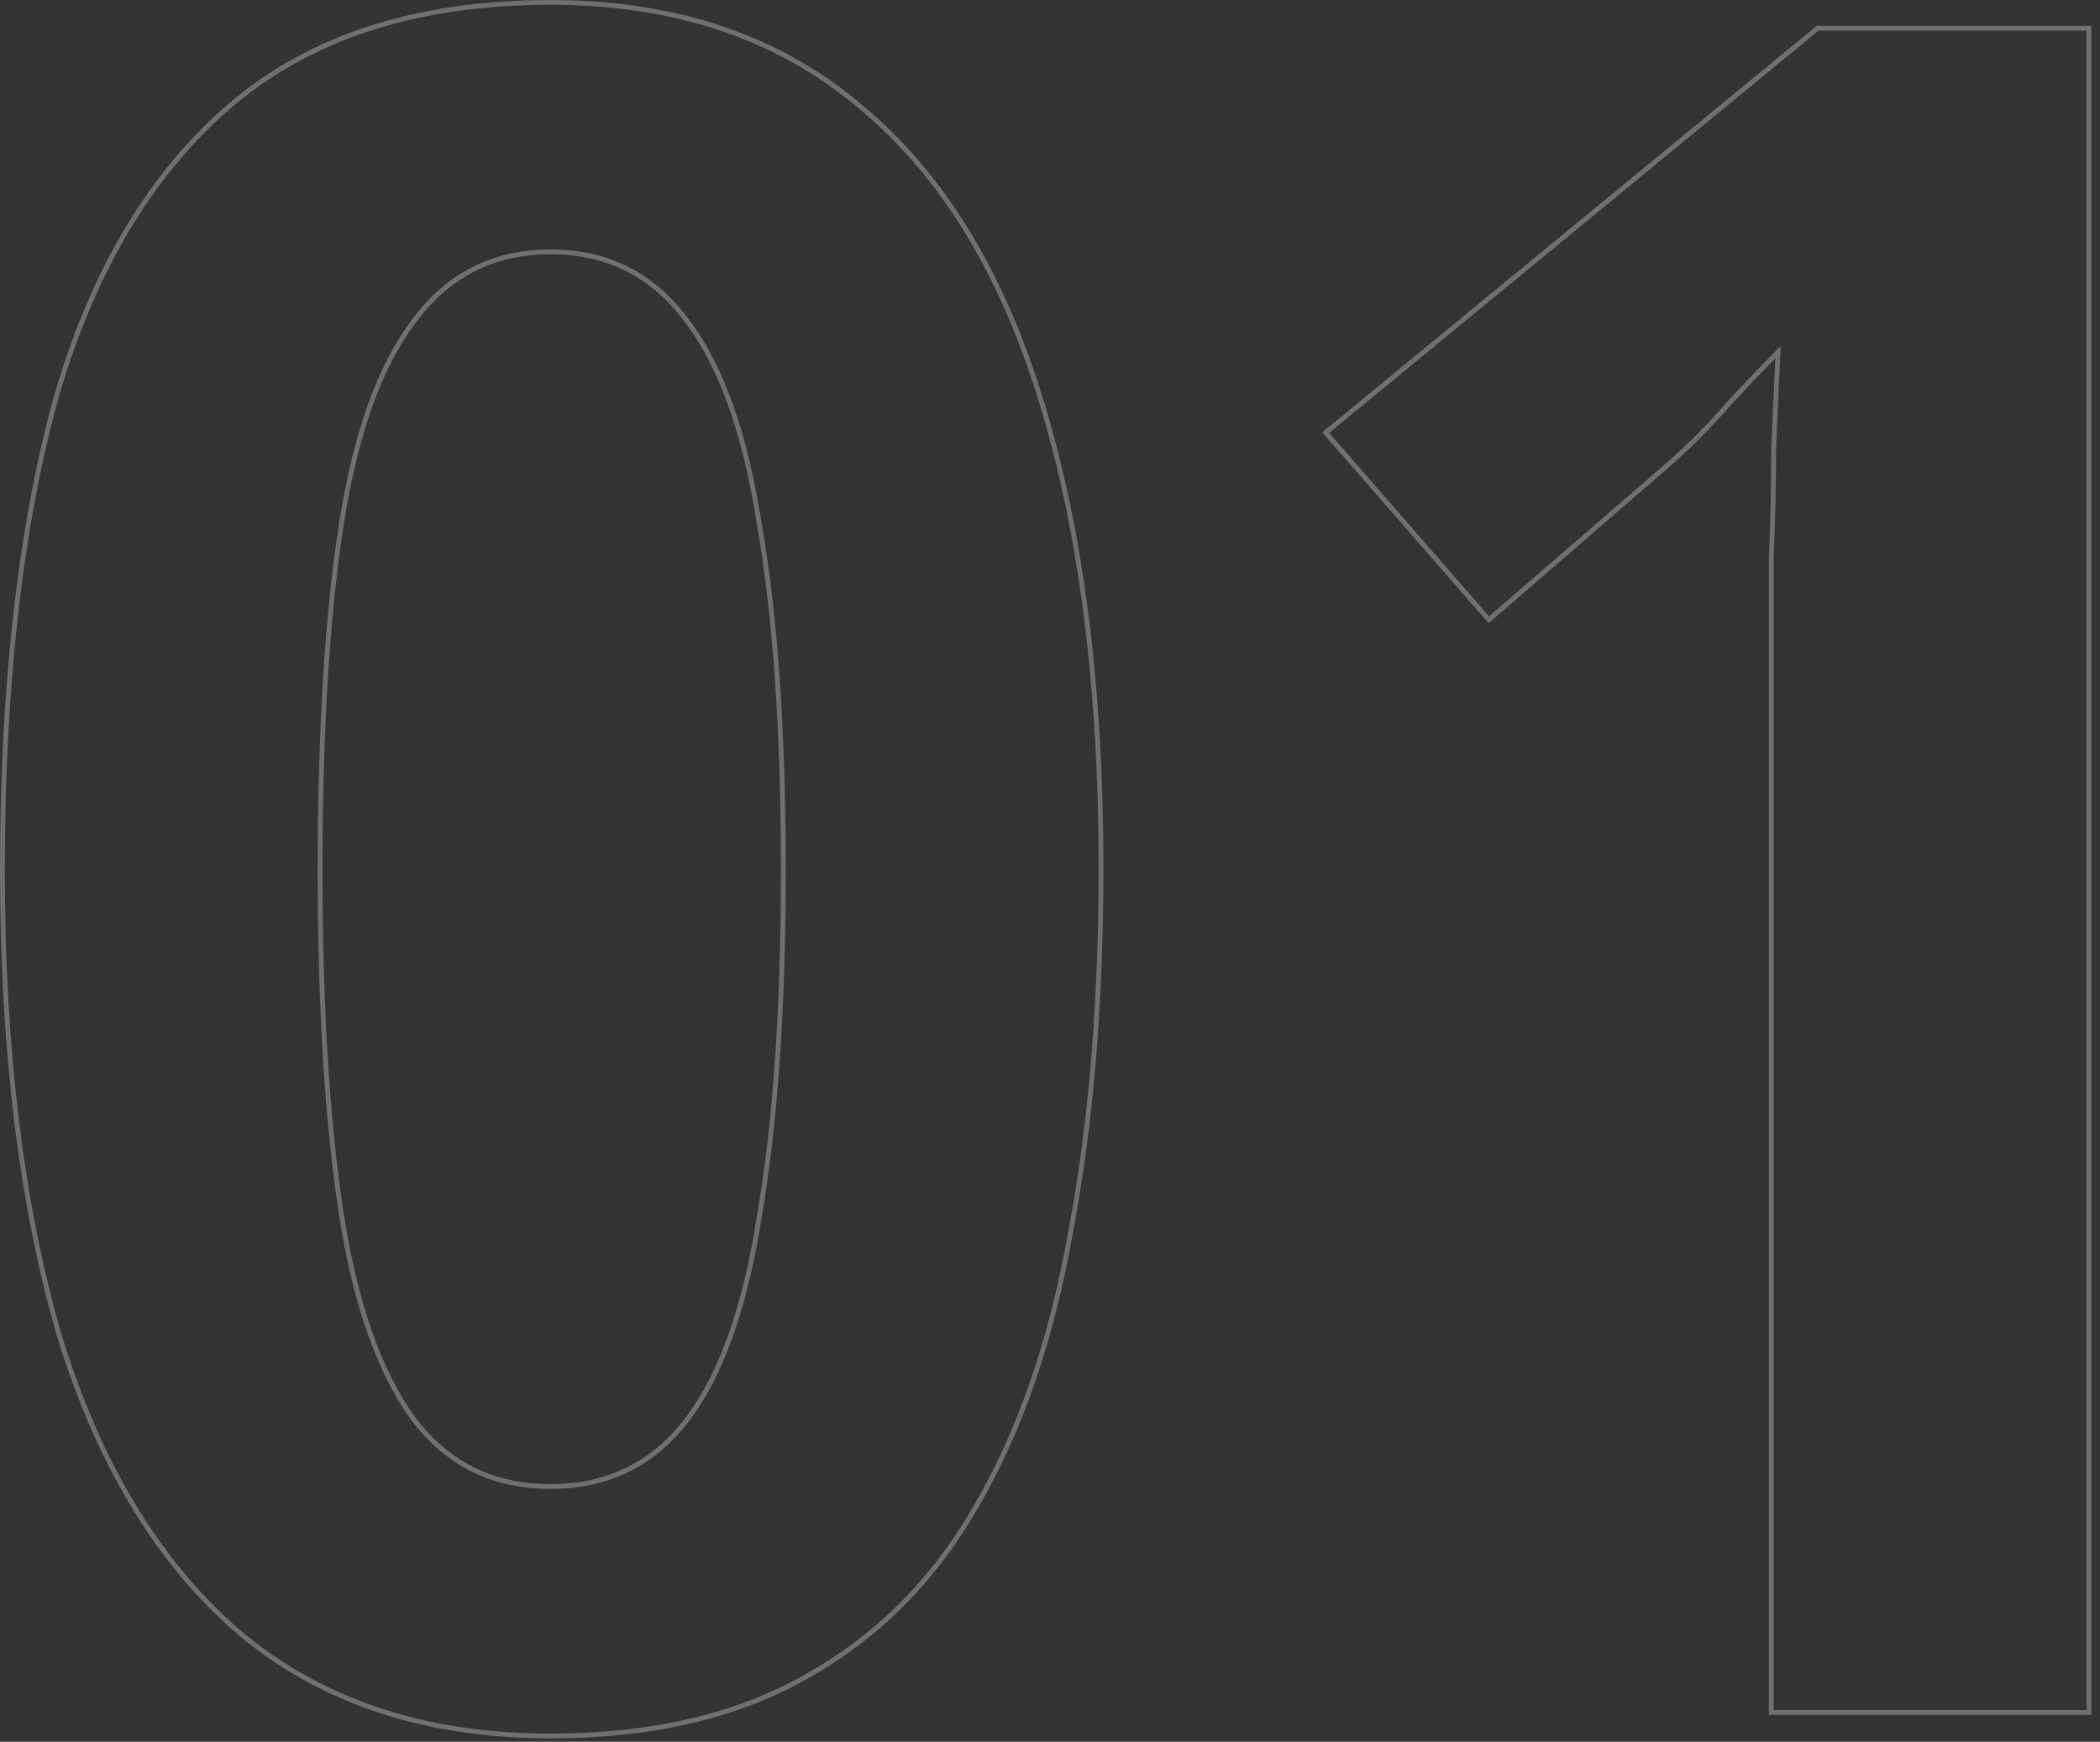 <svg width="217" height="180" viewBox="0 0 217 180" fill="none" xmlns="http://www.w3.org/2000/svg">
<rect x="0" y="0" width="217" height="180" fill="#333333" stroke="none"/>
<path opacity="0.3" fill-rule="evenodd" clip-rule="evenodd" d="M215.609 176.717V3.174H187.901L137.345 44.737L153.871 63.693L153.873 63.695L171.859 48.139C174.29 46.033 176.477 43.845 178.422 41.577C180.303 39.55 181.991 37.782 183.485 36.273C183.663 36.093 183.839 35.916 184.012 35.743C184 35.99 183.987 36.239 183.975 36.489C183.825 39.529 183.676 42.845 183.526 46.438C183.526 50.165 183.445 53.892 183.283 57.619V176.717H215.609ZM183.448 37.023C183.308 39.91 183.167 43.042 183.026 46.417L183.026 46.428V46.438C183.026 50.158 182.945 53.877 182.783 57.597L182.783 57.608V177.217H216.109V2.674H187.722L136.63 44.677L153.823 64.399L172.186 48.518C174.631 46.398 176.835 44.196 178.795 41.91C180.508 40.065 182.059 38.436 183.448 37.023Z" fill="white"/>
<path opacity="0.3" fill-rule="evenodd" clip-rule="evenodd" d="M24.483 168.834L24.479 168.831C16.127 161.625 9.926 151.326 5.855 137.973L5.853 137.966C1.948 124.46 0 108.45 0 89.945C0 71.12 1.785 55.032 5.364 41.69L5.366 41.685C9.112 28.328 15.151 18.025 23.507 10.816C31.883 3.589 43.029 0 56.889 0C69.787 0 80.52 3.594 89.05 10.811C97.57 17.857 103.853 28.159 107.924 41.675C111.993 55.022 114.022 71.034 114.022 89.702C114.022 103.822 112.967 116.411 110.854 127.466C108.901 138.527 105.645 147.982 101.072 155.821C96.655 163.51 90.758 169.409 83.384 173.507C76.162 177.61 67.323 179.647 56.889 179.647C43.83 179.647 33.014 176.053 24.483 168.834ZM83.139 173.071C90.431 169.02 96.265 163.186 100.64 155.571C105.177 147.793 108.417 138.395 110.362 127.376C112.468 116.357 113.522 103.799 113.522 89.702C113.522 71.068 111.496 55.107 107.445 41.82C103.394 28.371 97.156 18.162 88.73 11.194C80.304 4.065 69.69 0.5 56.889 0.5C43.116 0.5 32.097 4.065 23.834 11.194C15.57 18.324 9.574 28.533 5.847 41.82C2.282 55.107 0.5 71.149 0.5 89.945C0.5 108.417 2.444 124.378 6.333 137.827C10.384 151.115 16.542 161.323 24.806 168.453C33.232 175.582 43.926 179.147 56.889 179.147C67.26 179.147 76.01 177.122 83.139 173.071ZM78.27 125.356L78.271 125.348C79.886 115.825 80.695 104.026 80.695 89.945C80.695 75.702 79.885 63.904 78.272 54.544L78.27 54.534C76.817 45.009 74.323 37.975 70.831 33.372L70.826 33.365L70.826 33.365C67.355 28.632 62.724 26.278 56.889 26.278C51.054 26.278 46.423 28.632 42.952 33.365L42.947 33.372L42.947 33.372C39.454 37.976 36.961 44.931 35.508 54.292C34.055 63.656 33.327 75.538 33.327 89.945C33.327 104.027 34.055 115.829 35.508 125.355C36.96 134.713 39.453 141.752 42.95 146.521C46.418 151.091 51.049 153.369 56.889 153.369C62.731 153.369 67.363 151.09 70.831 146.518C74.323 141.915 76.817 134.881 78.27 125.356ZM42.549 146.821C38.984 141.959 36.472 134.83 35.014 125.431C33.556 115.871 32.827 104.042 32.827 89.945C32.827 75.524 33.556 63.614 35.014 54.216C36.472 44.818 38.984 37.769 42.549 33.07C46.114 28.209 50.894 25.778 56.889 25.778C62.885 25.778 67.665 28.209 71.23 33.07C74.794 37.769 77.306 44.898 78.764 54.459C80.385 63.857 81.195 75.686 81.195 89.945C81.195 104.042 80.385 115.871 78.764 125.431C77.306 134.992 74.794 142.121 71.23 146.821C67.665 151.52 62.885 153.869 56.889 153.869C50.894 153.869 46.114 151.52 42.549 146.821Z" fill="white"/>
</svg>
